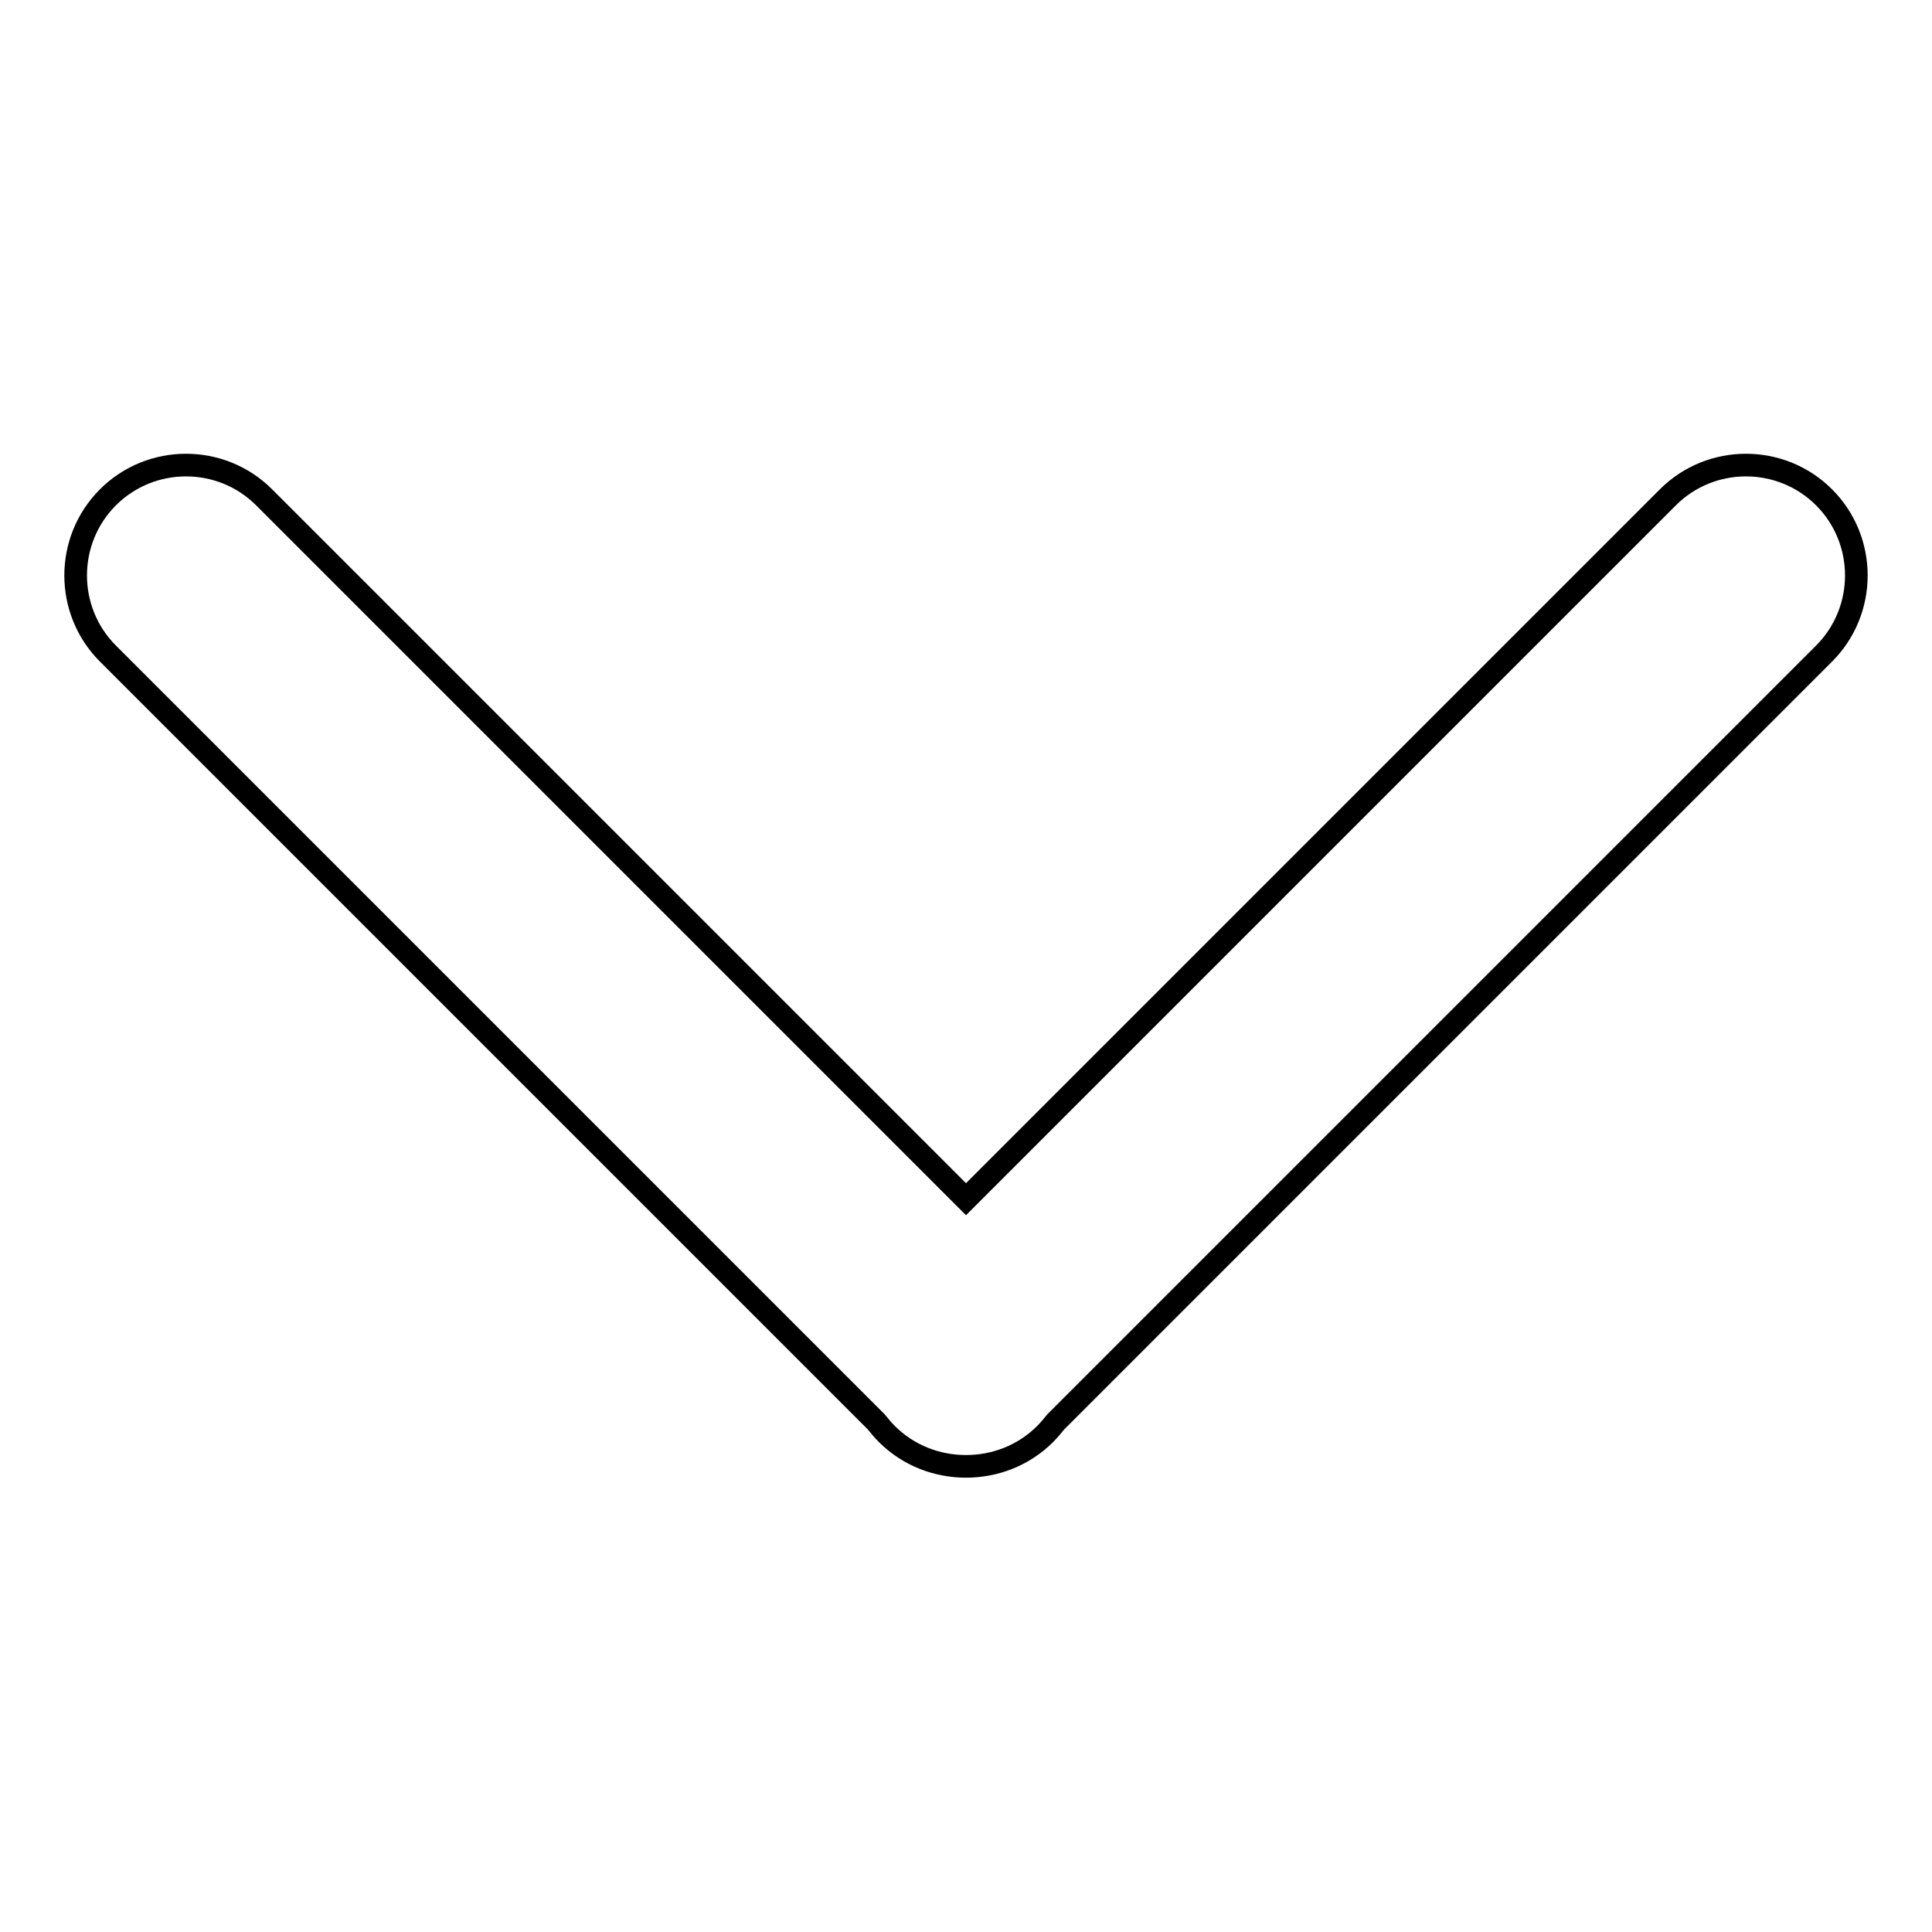 <?xml version="1.0" encoding="utf-8"?>
<!-- Svg Vector Icons : http://www.onlinewebfonts.com/icon -->
<!DOCTYPE svg PUBLIC "-//W3C//DTD SVG 1.1//EN" "http://www.w3.org/Graphics/SVG/1.1/DTD/svg11.dtd">
<svg version="1.1" xmlns="http://www.w3.org/2000/svg" xmlns:xlink="http://www.w3.org/1999/xlink" x="0px" y="0px" viewBox="0 0 256 256" enable-background="new 0 0 256 256" xml:space="preserve">
<g> <path stroke-width="3" fill-opacity="0" stroke="#000000"  d="M221,65.9l-93,93l-93-93c-5.7-5.7-15-5.7-20.7,0s-5.7,15,0,20.7l101.8,101.8c0.4,0.5,0.9,1.1,1.4,1.6 c2.9,2.9,6.7,4.3,10.5,4.3c3.8,0,7.6-1.4,10.5-4.3c0.5-0.5,1-1.1,1.4-1.6L241.7,86.6c5.7-5.7,5.7-15,0-20.7 C236,60.2,226.7,60.2,221,65.9L221,65.9z"/></g>
</svg>